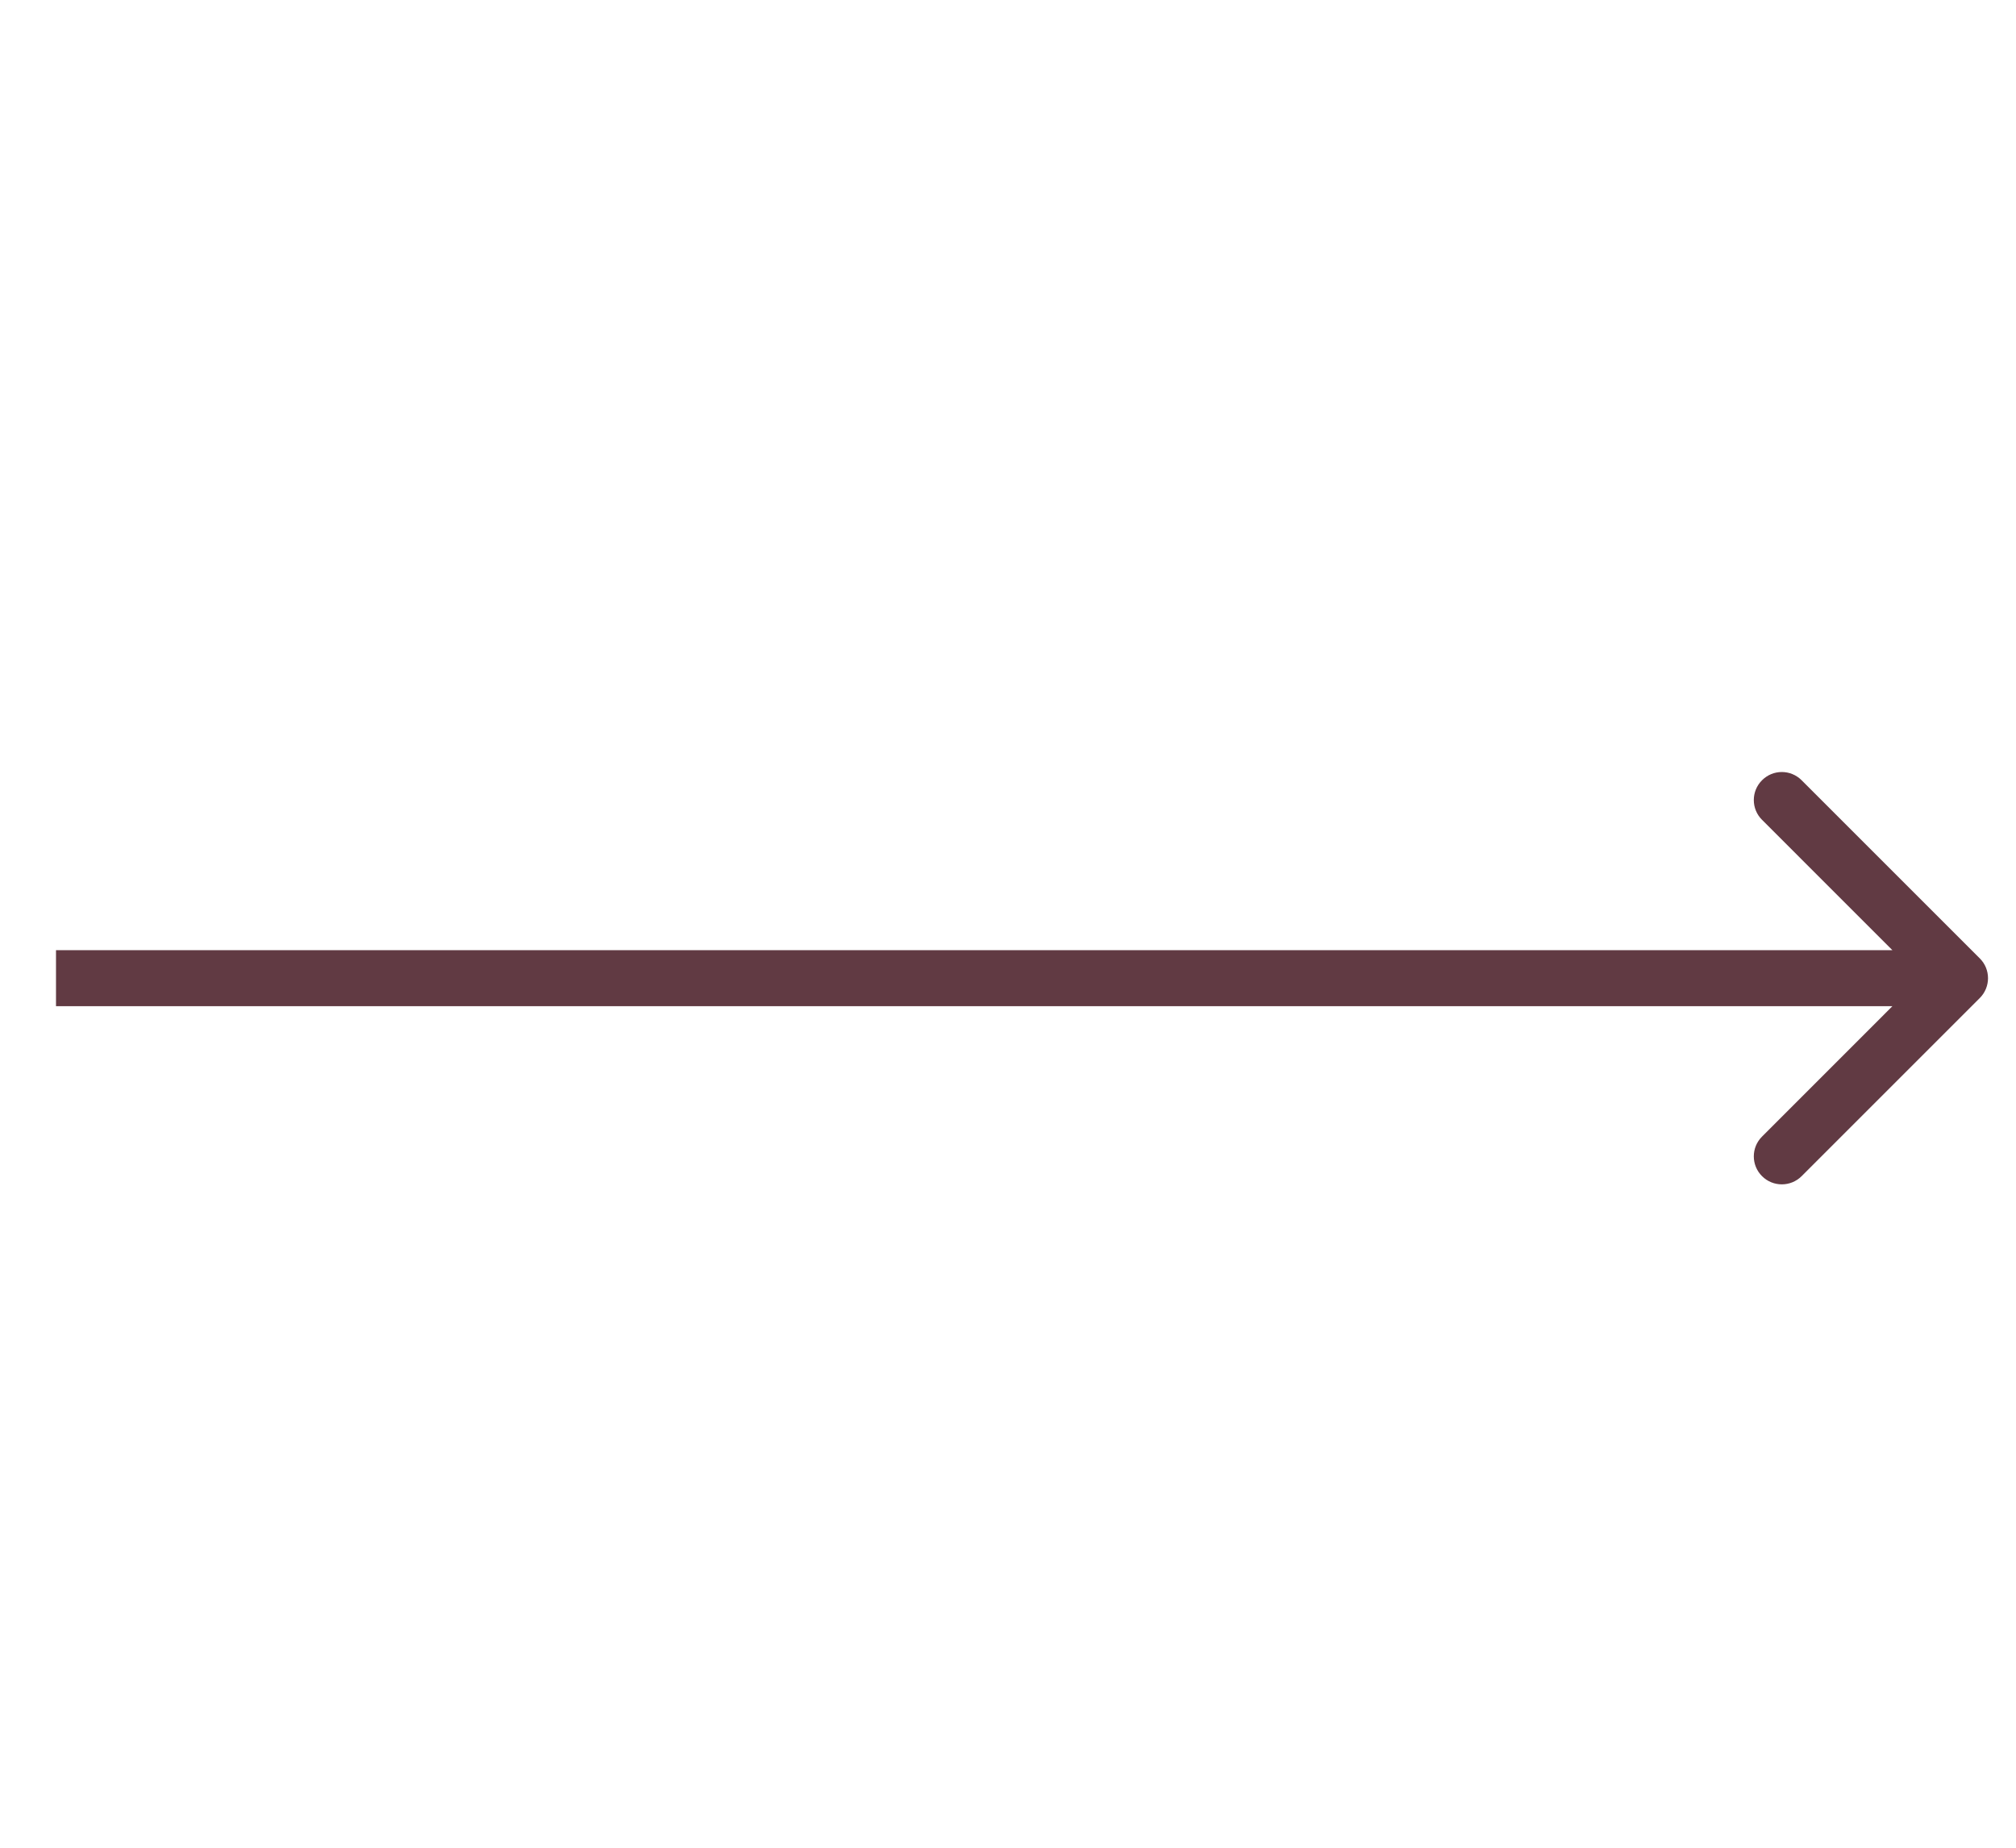 <svg xmlns="http://www.w3.org/2000/svg" width="36" height="33" viewBox="0 0 36 33" fill="none"><path d="M35.354 17.824C35.549 17.628 35.549 17.312 35.354 17.117L32.172 13.935C31.976 13.739 31.66 13.739 31.465 13.935C31.269 14.13 31.269 14.447 31.465 14.642L34.293 17.47L31.465 20.299C31.269 20.494 31.269 20.811 31.465 21.006C31.66 21.201 31.976 21.201 32.172 21.006L35.354 17.824ZM1 17.47V17.97H35V17.47V16.97H1V17.47Z" fill="#613A43"></path></svg>